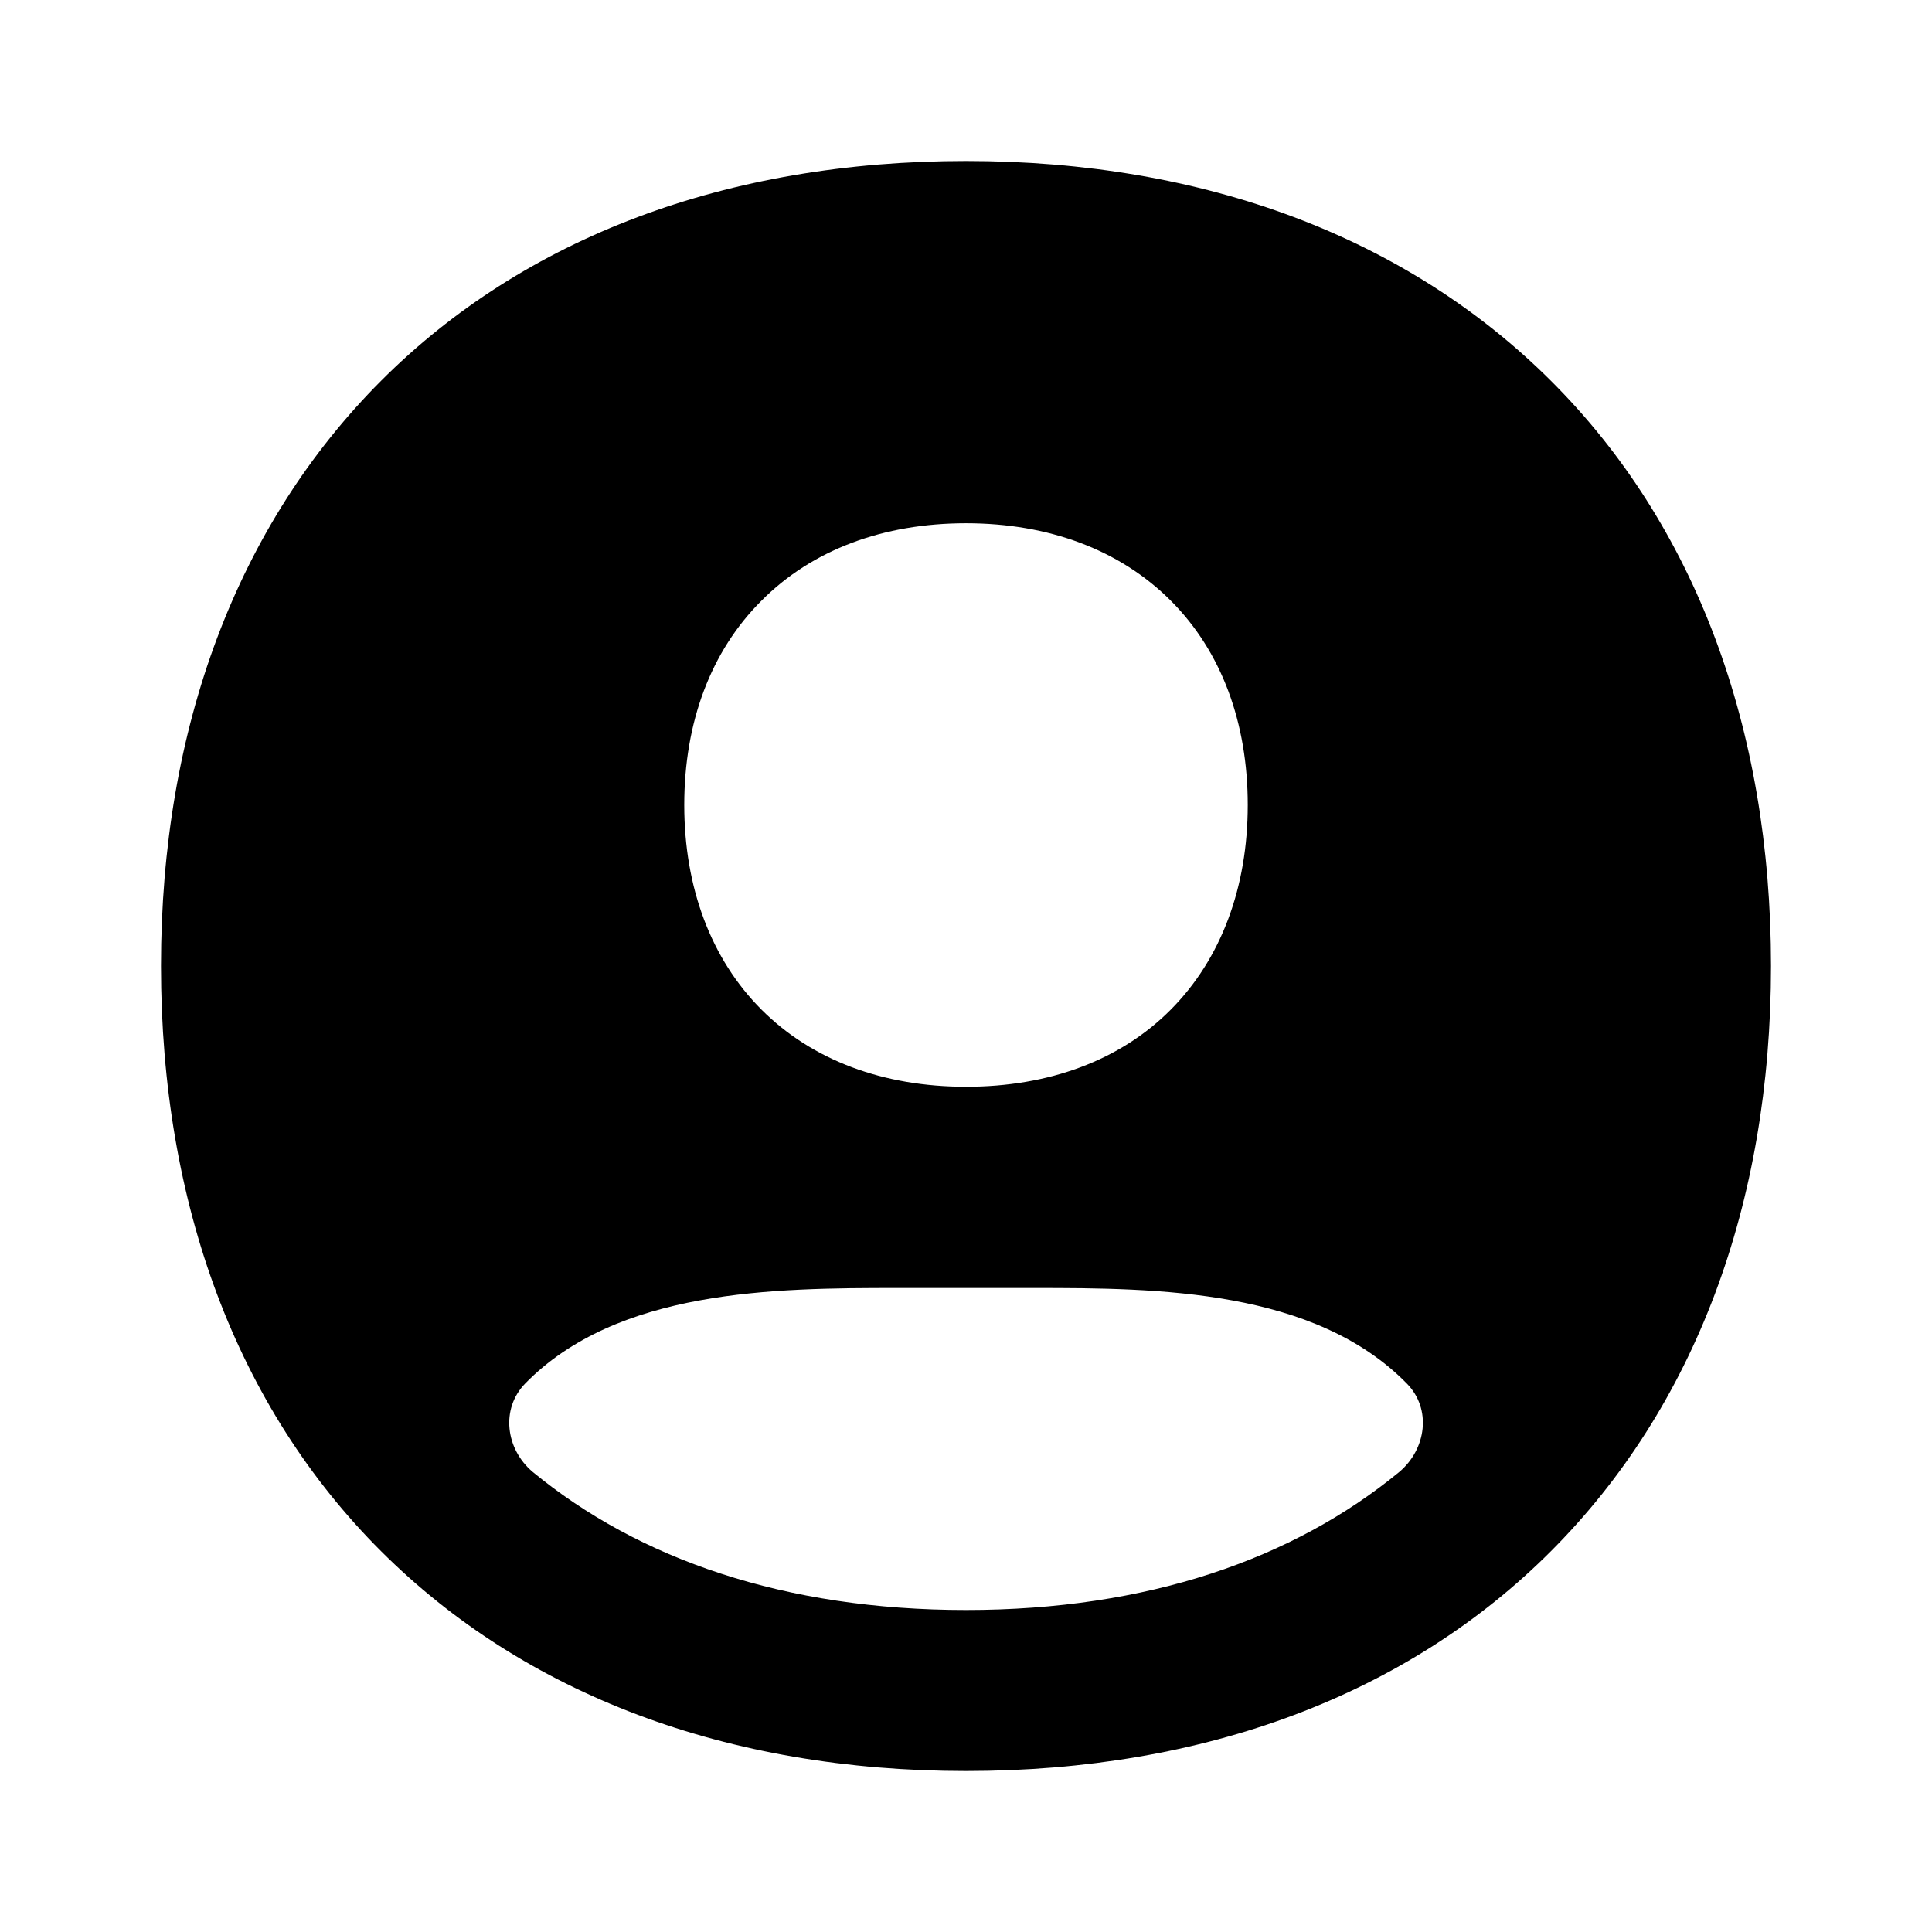 <svg xmlns="http://www.w3.org/2000/svg" viewBox="0 0 672 672"><!--! Font Awesome Pro 7.1.0 by @fontawesome - https://fontawesome.com License - https://fontawesome.com/license (Commercial License) Copyright 2025 Fonticons, Inc. --><path fill="currentColor" d="M336 56C253 56 182.4 82.5 132.5 132.5C82.6 182.5 56 253 56 336C56 419 82.5 489.6 132.5 539.5C182.5 589.4 253 616 336 616C419 616 489.6 589.5 539.5 539.5C589.4 489.5 616 419 616 336C616 253 589.5 182.4 539.5 132.5C489.5 82.6 419 56 336 56zM486.8 511.9C449.9 542.3 399.1 560 336 560C272.9 560 222.1 542.3 185.2 511.9C175.9 504 174.1 490.1 182.6 481.3C214.7 448.4 269.4 448 312 448L360 448C402.6 448 457.2 448.4 489.4 481.3C498 490.1 496.1 504 486.8 511.9zM264.9 208.9C282.5 191.2 307.3 182 336 182C364.7 182 389.5 191.2 407.2 208.9C424.9 226.6 434 251.4 434 280C434 308.6 424.8 333.5 407.2 351.2C389.6 368.9 364.7 378 336 378C307.3 378 282.5 368.8 264.9 351.2C247.3 333.6 238 308.7 238 280C238 251.3 247.2 226.5 264.9 208.9z"/></svg>